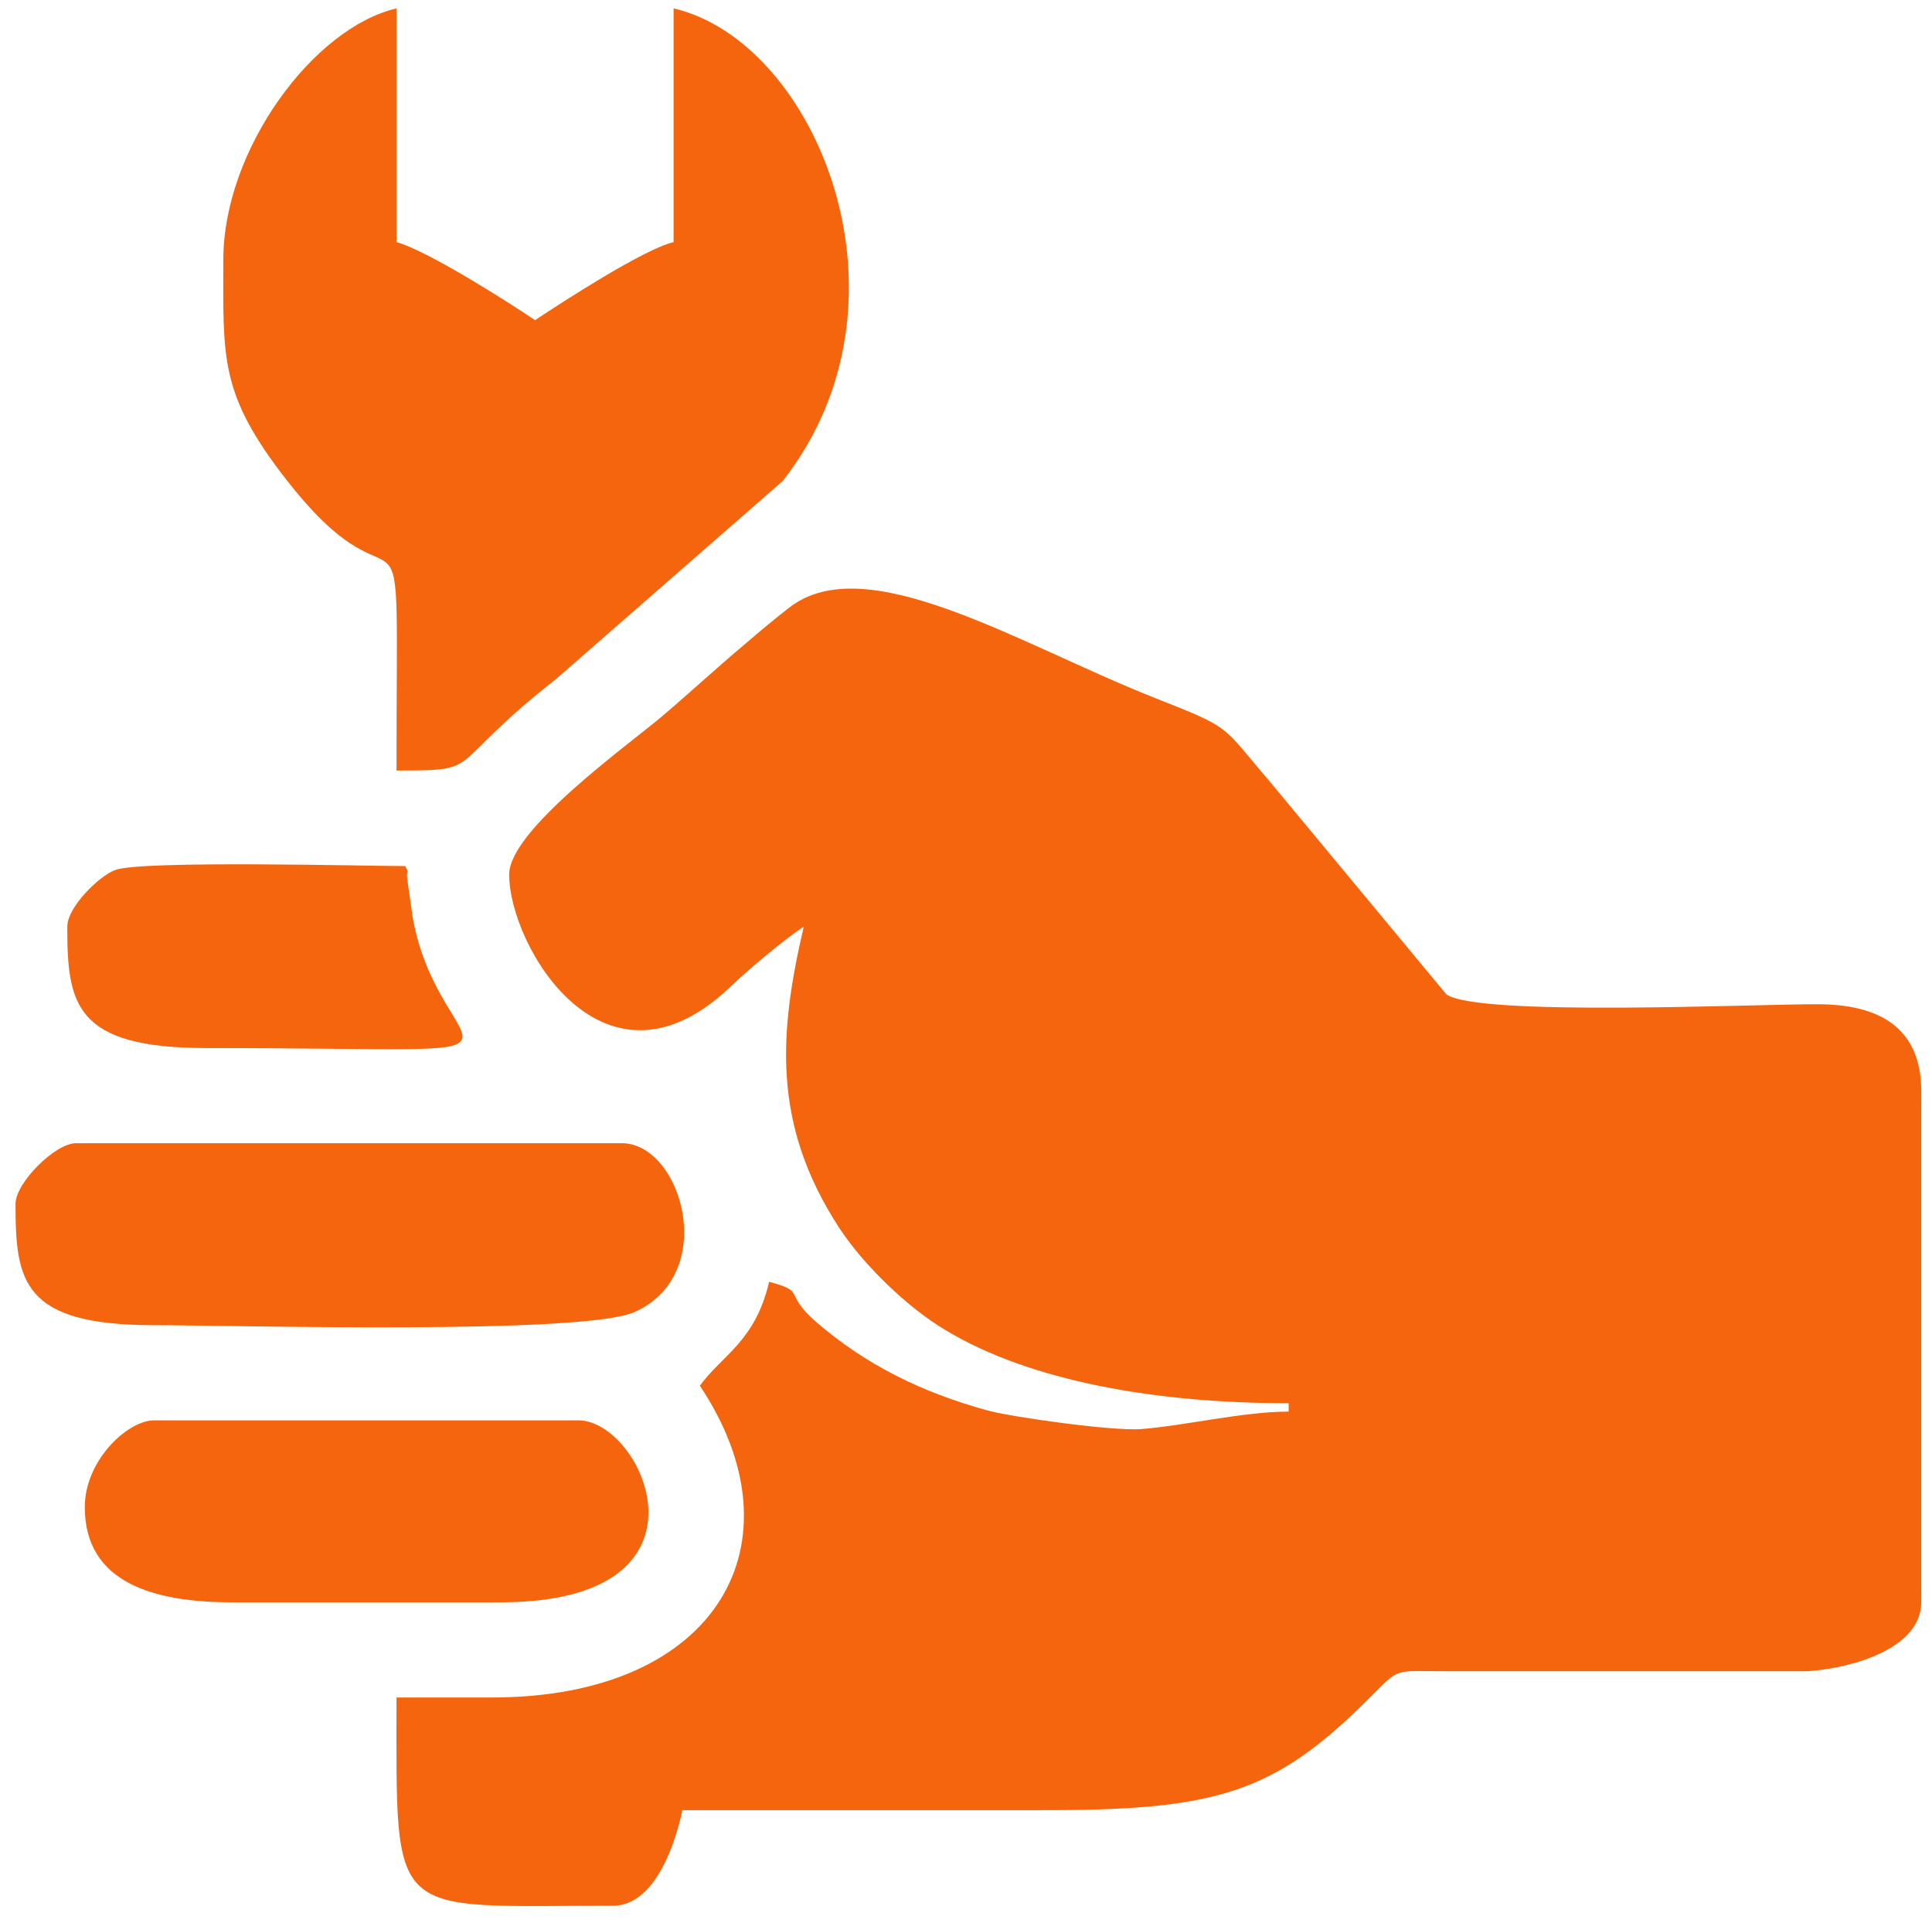 <?xml version="1.0" encoding="UTF-8"?>
<!DOCTYPE svg PUBLIC "-//W3C//DTD SVG 1.1//EN" "http://www.w3.org/Graphics/SVG/1.1/DTD/svg11.dtd">
<!-- Creator: CorelDRAW X8 -->
<svg xmlns="http://www.w3.org/2000/svg" xml:space="preserve" width="48.532mm" height="48.214mm" version="1.1" style="shape-rendering:geometricPrecision; text-rendering:geometricPrecision; image-rendering:optimizeQuality; fill-rule:evenodd; clip-rule:evenodd"
viewBox="0 0 4853 4821"
 xmlns:xlink="http://www.w3.org/1999/xlink">
 <defs>
  <style type="text/css">
   <![CDATA[
    .fil0 {fill:#F5650E}
   ]]>
  </style>
 </defs>
 <g id="Ebene_x0020_1">
  <g id="_2570216127328">
   <path class="fil0" d="M1279 2196c0,180 240,589 560,278 44,-42 134,-117 180,-147 -62,266 -81,497 90,758 60,91 169,198 267,256 213,128 528,183 861,183l0 21c-114,0 -264,36 -372,44 -72,5 -323,-30 -385,-47 -163,-45 -304,-113 -431,-223 -84,-74 -21,-74 -117,-100 -35,150 -118,184 -174,261 263,394 45,783 -522,783l-240 0c0,568 -24,523 544,523 130,0 174,-240 174,-240 298,0 595,0 892,0 451,1 595,-40 842,-290 68,-68 55,-59 179,-59l915 0c113,-8 284,-58 284,-173l0 -1284c0,-163 -111,-218 -260,-218 -148,-1 -854,32 -933,-25l-444 -535c-124,-144 -90,-131 -290,-210 -341,-135 -725,-378 -918,-225 -36,28 -72,58 -108,89 -75,63 -135,119 -209,182 -86,73 -385,286 -385,398z"/>
   <path class="fil0" d="M561 652c0,247 -11,337 161,556 306,391 274,-77 274,727 226,0 113,-4 401,-230l569 -497c355,-452 84,-1104 -274,-1187l0 587c-74,17 -282,152 -348,196 -68,-46 -271,-175 -348,-196l0 -587c-210,49 -435,356 -435,631z"/>
   <path class="fil0" d="M39 3023c0,194 16,305 348,305 198,0 1077,25 1207,-33 214,-96 118,-424 -32,-424l-1371 0c-53,0 -152,100 -152,152z"/>
   <path class="fil0" d="M213 3785c0,191 175,239 370,239l674 0c567,0 359,-457 196,-457l-1066 0c-66,0 -174,100 -174,218z"/>
   <path class="fil0" d="M169 2327c0,193 17,305 349,305 948,0 589,57 519,-326l-14 -98c-3,-26 6,-11 -5,-33 -94,0 -665,-15 -729,10 -42,16 -120,94 -120,142z"/>
  </g>
 </g>
</svg>
